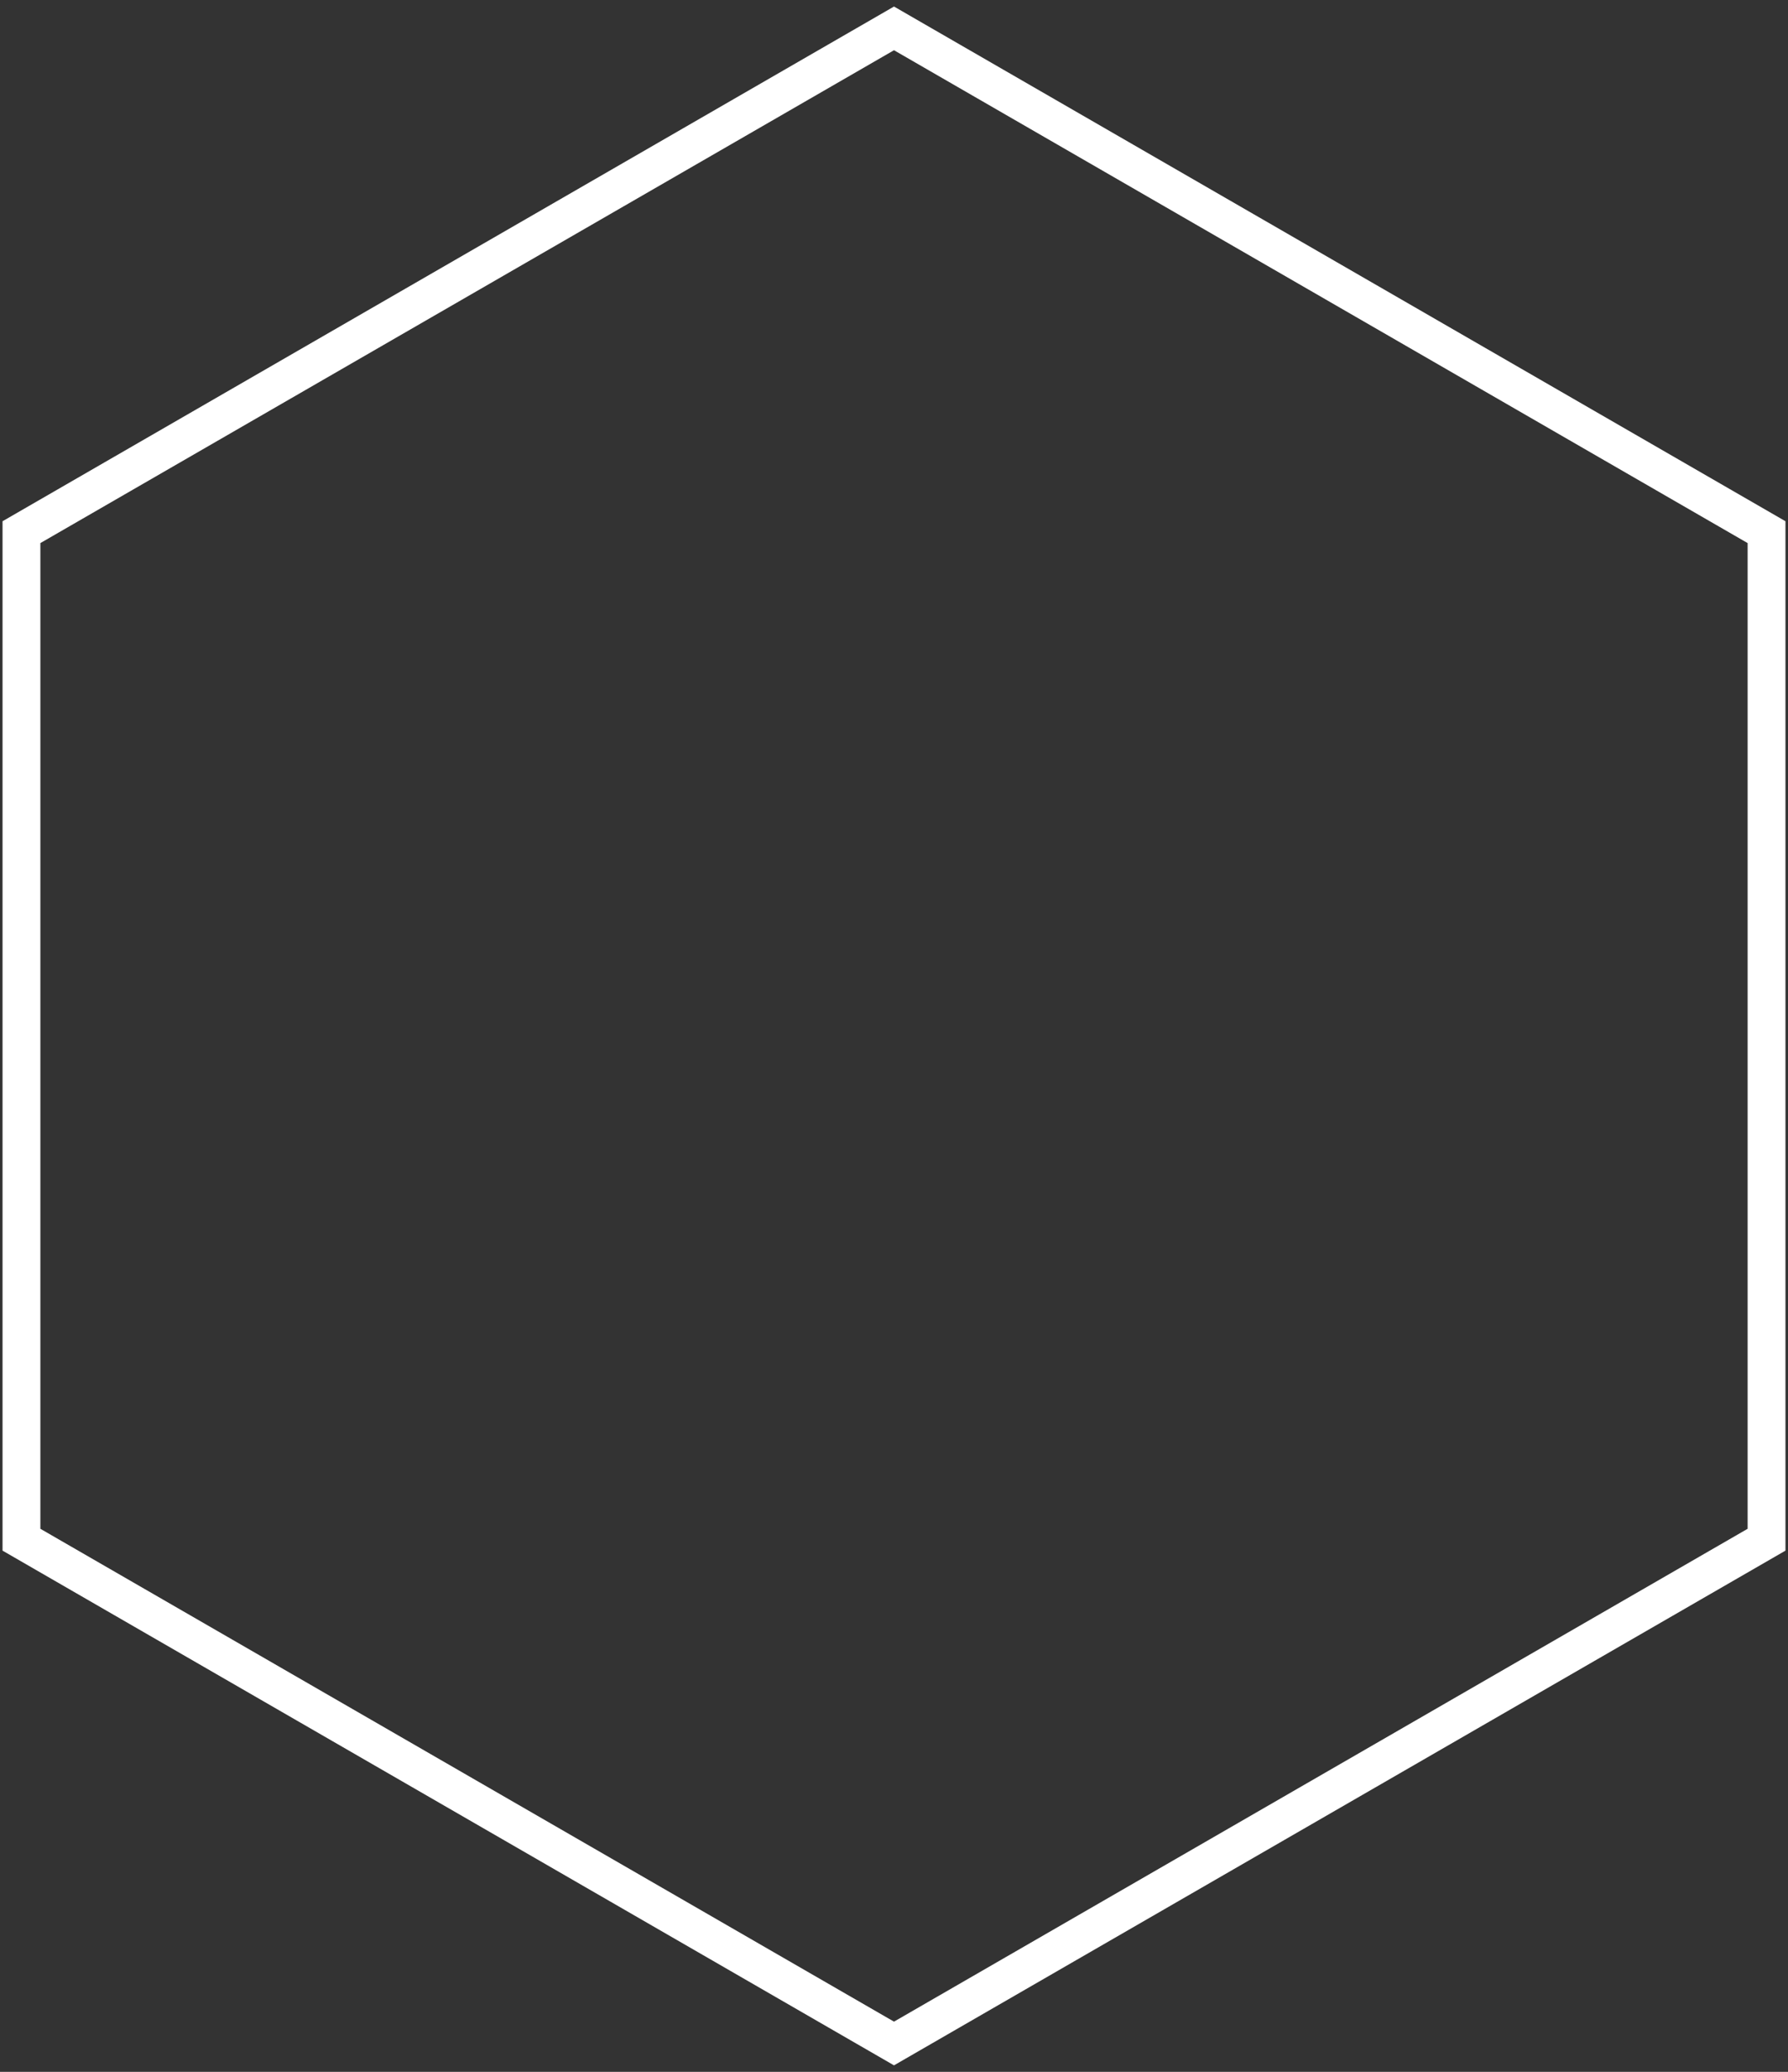 <?xml version="1.0" encoding="UTF-8"?> <svg xmlns="http://www.w3.org/2000/svg" width="189" height="219" viewBox="0 0 189 219" fill="none"><rect x="0" y="0" width="189" height="219" fill="#333333" stroke="none"/><path d="M94.5 3L186.732 56.25V162.75L94.5 216L2.268 162.75V56.25L94.5 3Z" stroke="white" stroke-width="4" stroke-miterlimit="10"></path></svg> 
